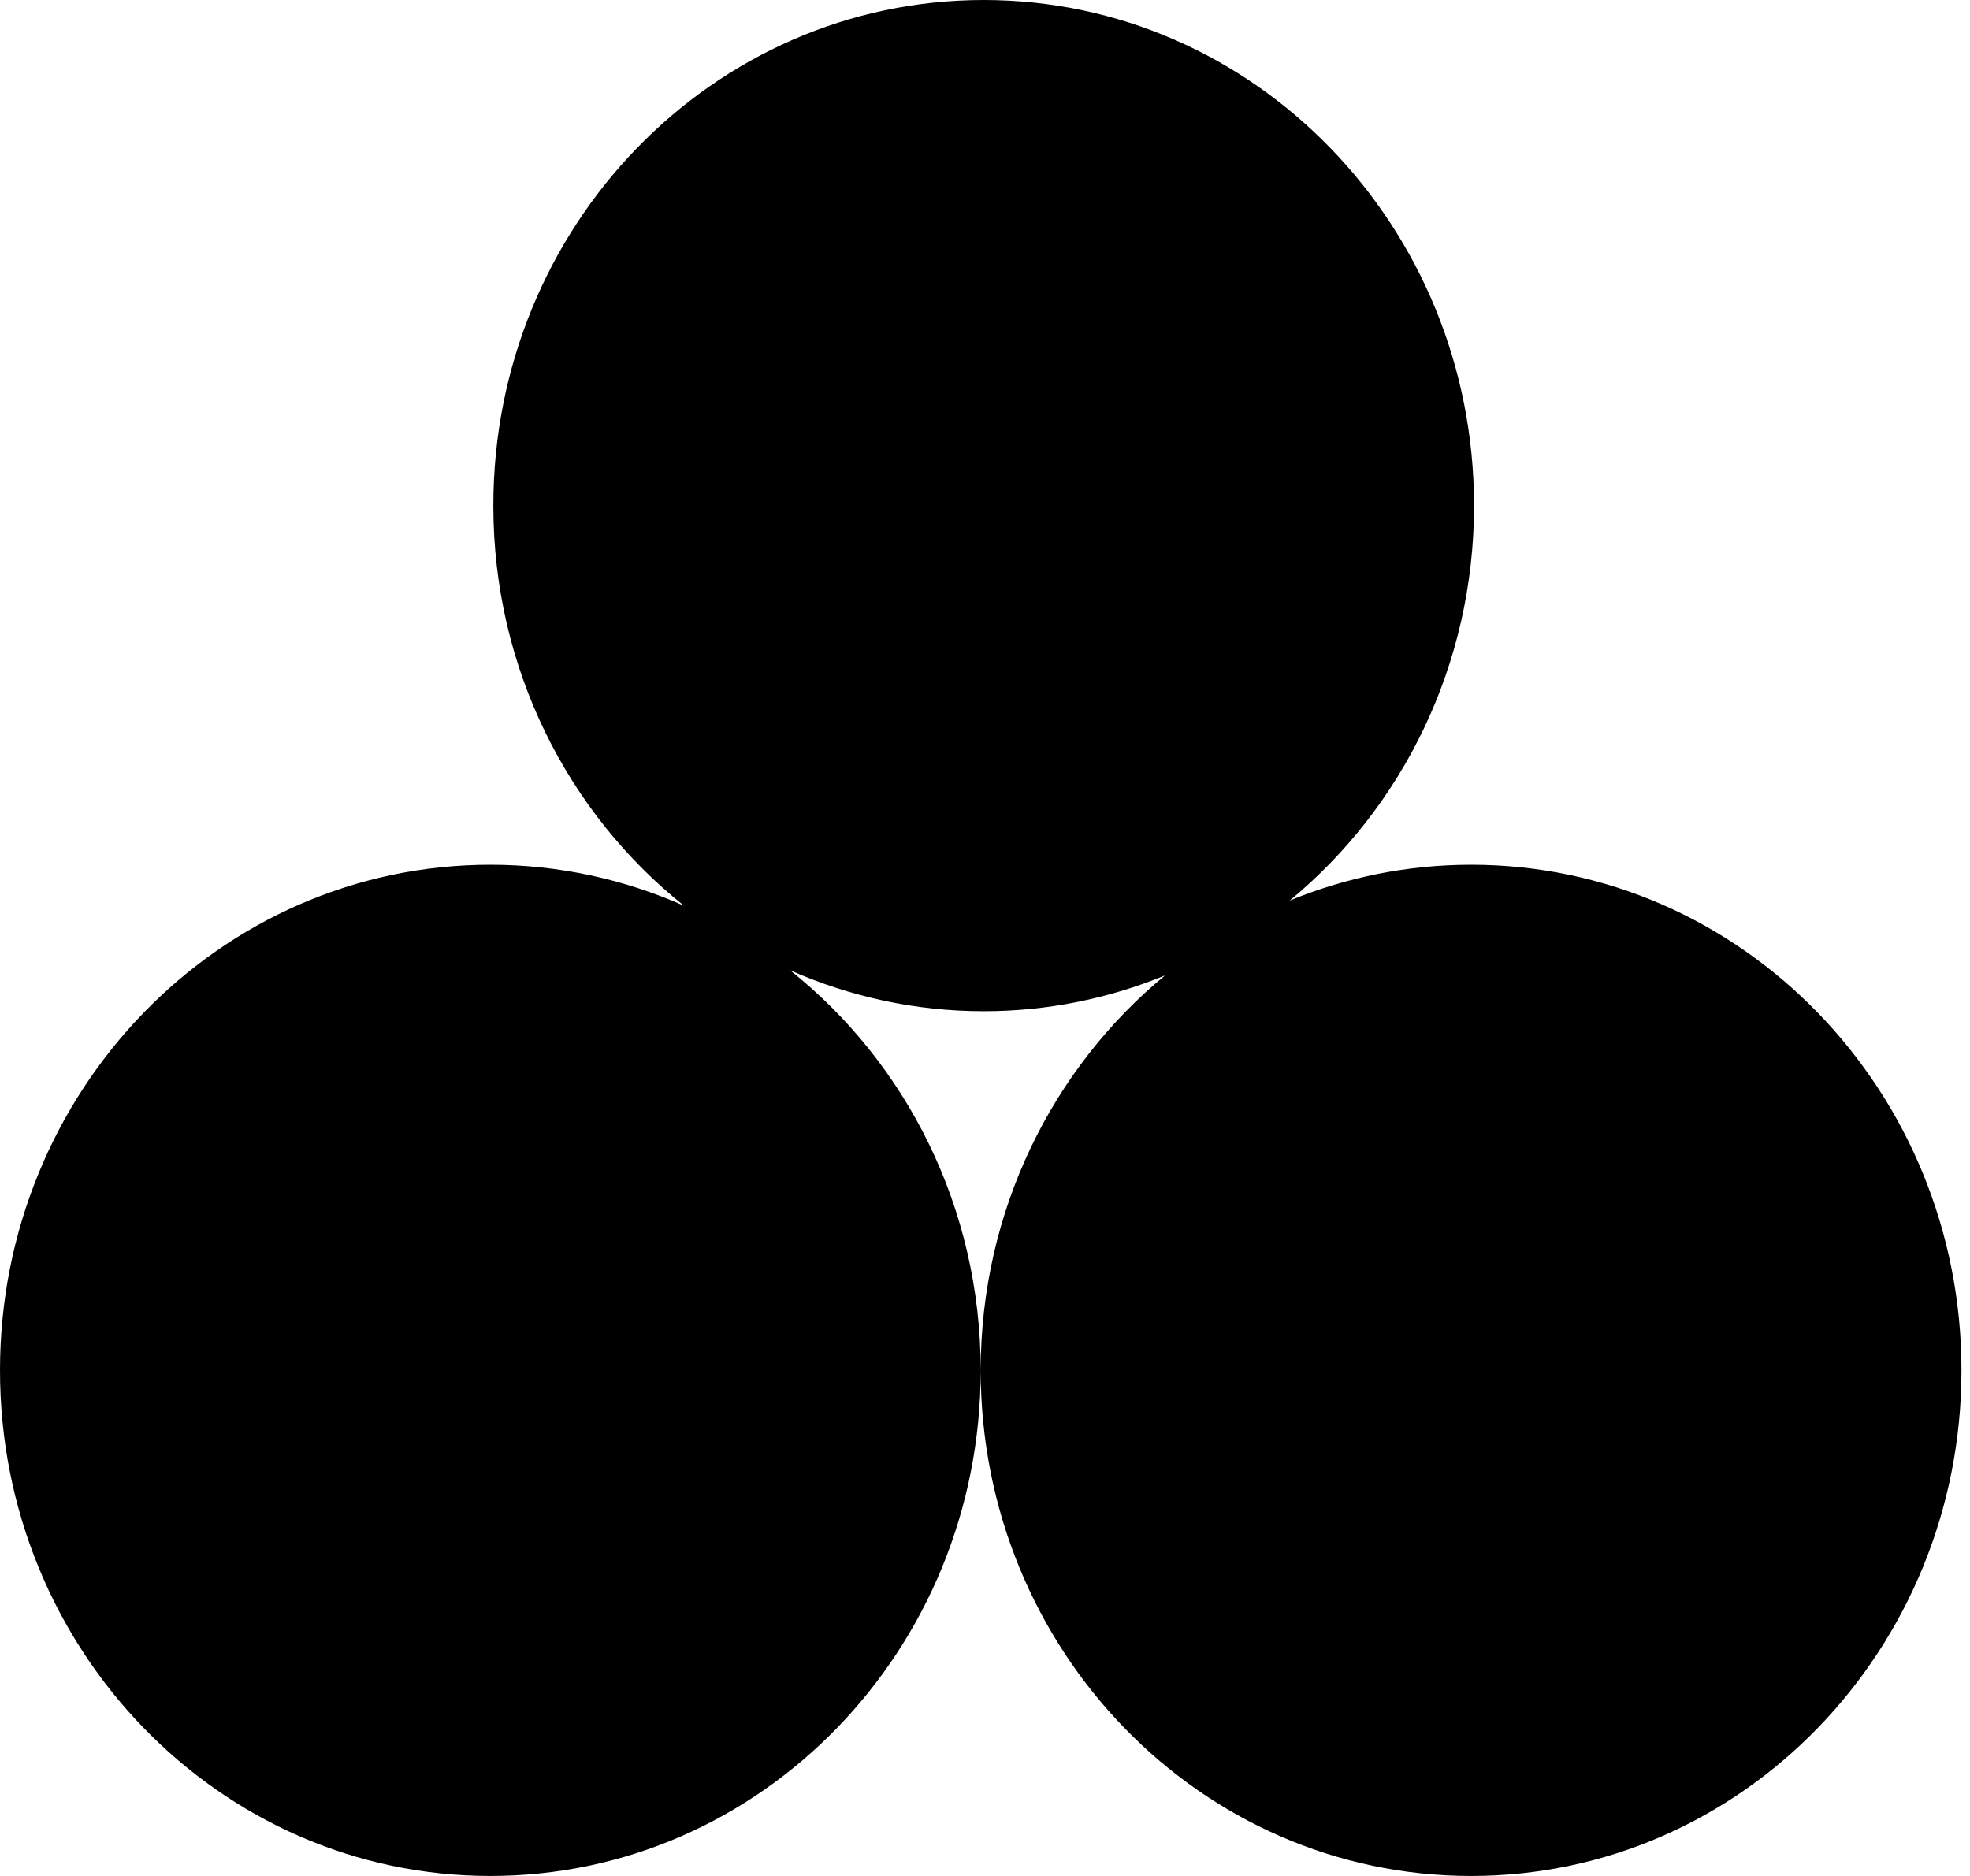 <?xml version="1.0" encoding="UTF-8"?> <svg xmlns="http://www.w3.org/2000/svg" width="21" height="20" viewBox="0 0 21 20" fill="none"><path d="M15.682 9.219C14.999 9.219 14.347 9.355 13.748 9.601C14.945 8.614 15.713 7.094 15.713 5.391C15.713 2.413 13.373 0 10.486 0C7.599 0 5.259 2.413 5.259 5.391C5.259 7.127 6.055 8.67 7.291 9.656C6.658 9.376 5.96 9.219 5.227 9.219C2.34 9.219 0 11.632 0 14.609C0 17.587 2.34 20 5.227 20C8.115 20 10.454 17.587 10.454 14.609C10.454 12.873 9.659 11.33 8.422 10.344C9.056 10.624 9.753 10.781 10.486 10.781C11.169 10.781 11.821 10.645 12.419 10.399C11.223 11.386 10.454 12.906 10.454 14.609C10.454 17.587 12.795 20 15.682 20C18.569 20 20.909 17.587 20.909 14.609C20.909 11.632 18.569 9.219 15.682 9.219Z" fill="black"></path></svg> 
